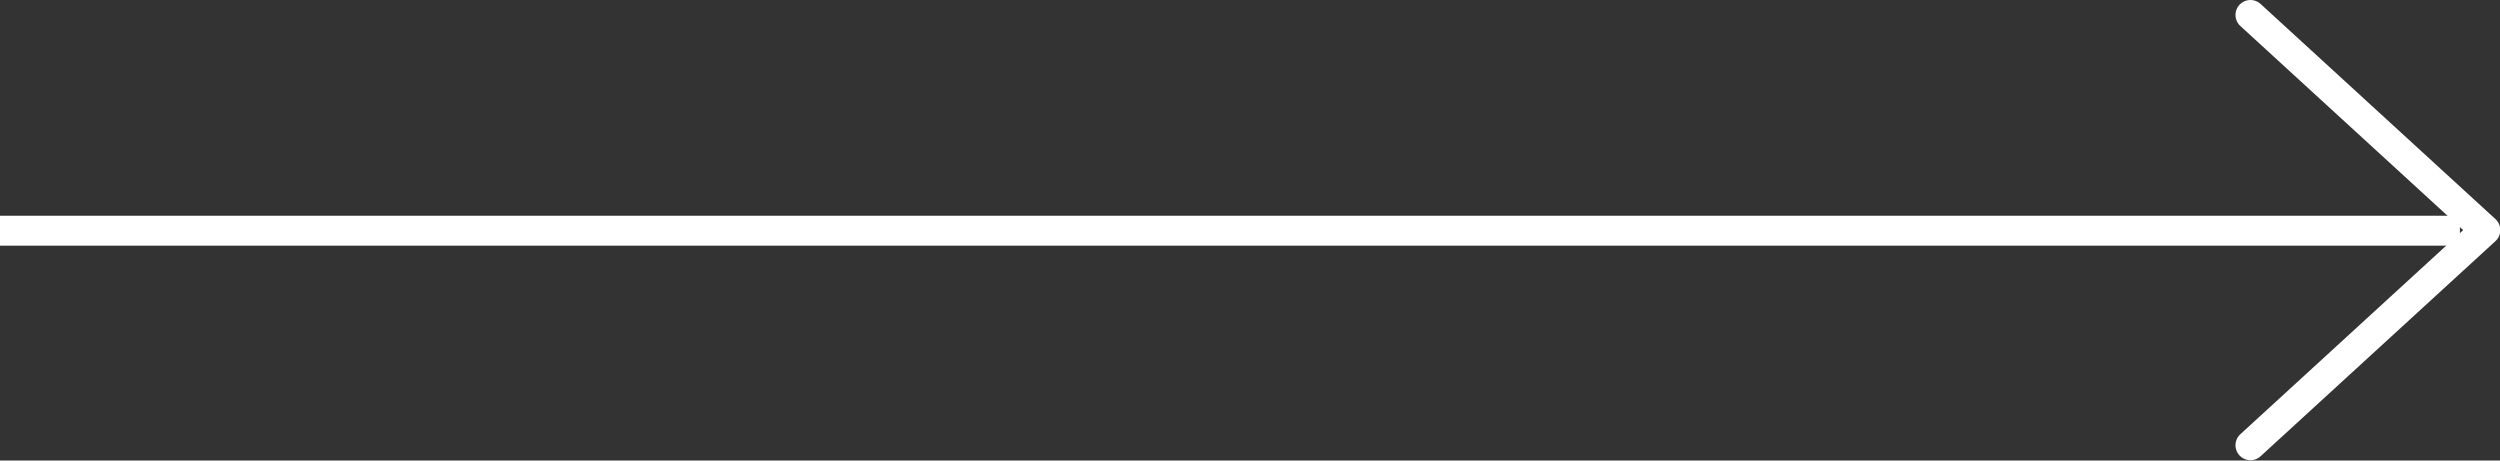 <?xml version="1.0" encoding="UTF-8"?> <svg xmlns="http://www.w3.org/2000/svg" id="_Слой_2" viewBox="0 0 83.55 15.39"><rect x="0" y="0" width="83.55" height="15.39" fill="#333333" stroke="none"/><defs><style>.cls-1,.cls-2{fill:none;stroke:#fff;}.cls-2{stroke-linecap:round;stroke-linejoin:round;}</style></defs><g id="_Слой_1-2"><path class="cls-2" d="M75.21.5l7.85,7.19-7.85,7.19"></path><path class="cls-1" d="M82.21,7.71H0"></path></g></svg> 